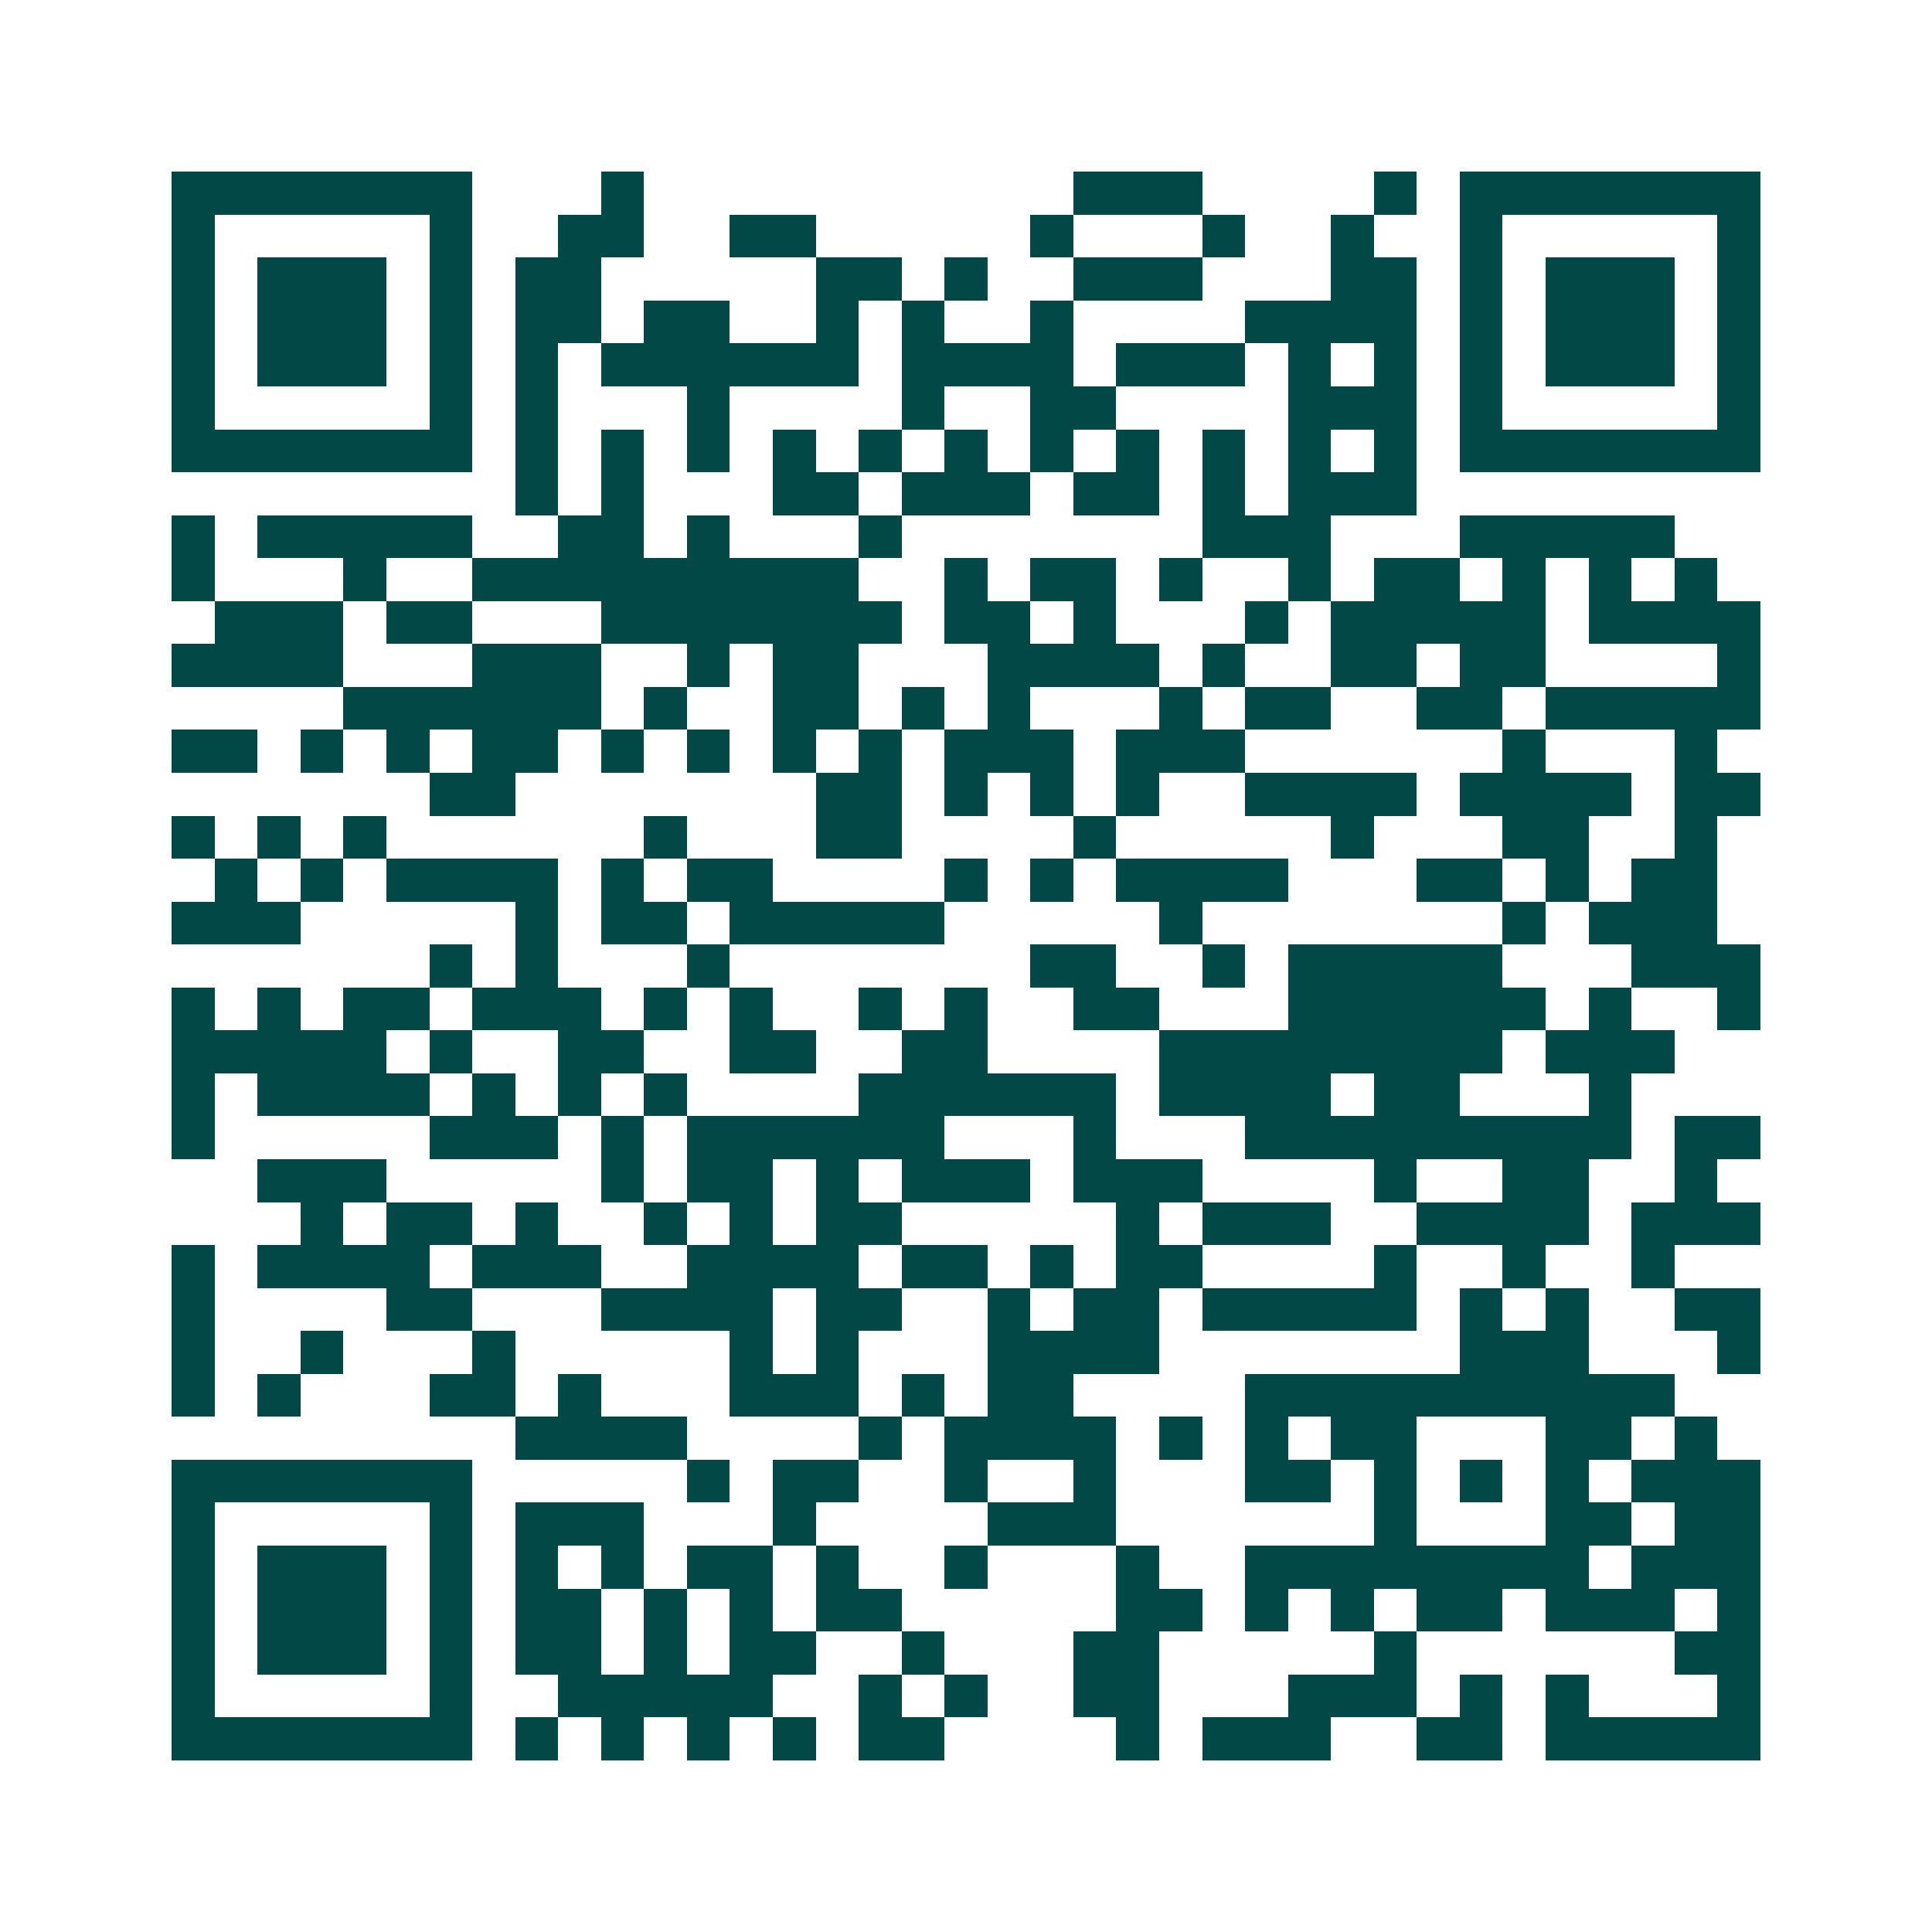 <svg xmlns="http://www.w3.org/2000/svg" width="200" height="200" viewBox="0 0 45 45" shape-rendering="crispEdges"><path fill="#ffffff" d="M0 0h45v45H0z"/><path stroke="#014847" d="M4 4.5h7m3 0h1m10 0h3m4 0h1m1 0h7M4 5.5h1m5 0h1m2 0h2m2 0h2m5 0h1m3 0h1m2 0h1m2 0h1m5 0h1M4 6.5h1m1 0h3m1 0h1m1 0h2m5 0h2m1 0h1m2 0h3m3 0h2m1 0h1m1 0h3m1 0h1M4 7.5h1m1 0h3m1 0h1m1 0h2m1 0h2m2 0h1m1 0h1m2 0h1m4 0h4m1 0h1m1 0h3m1 0h1M4 8.5h1m1 0h3m1 0h1m1 0h1m1 0h6m1 0h4m1 0h3m1 0h1m1 0h1m1 0h1m1 0h3m1 0h1M4 9.5h1m5 0h1m1 0h1m3 0h1m4 0h1m2 0h2m4 0h3m1 0h1m5 0h1M4 10.5h7m1 0h1m1 0h1m1 0h1m1 0h1m1 0h1m1 0h1m1 0h1m1 0h1m1 0h1m1 0h1m1 0h1m1 0h7M12 11.5h1m1 0h1m3 0h2m1 0h3m1 0h2m1 0h1m1 0h3M4 12.5h1m1 0h5m2 0h2m1 0h1m3 0h1m7 0h3m3 0h5M4 13.5h1m3 0h1m2 0h9m2 0h1m1 0h2m1 0h1m2 0h1m1 0h2m1 0h1m1 0h1m1 0h1M5 14.5h3m1 0h2m3 0h7m1 0h2m1 0h1m3 0h1m1 0h5m1 0h4M4 15.5h4m3 0h3m2 0h1m1 0h2m3 0h4m1 0h1m2 0h2m1 0h2m4 0h1M8 16.5h6m1 0h1m2 0h2m1 0h1m1 0h1m3 0h1m1 0h2m2 0h2m1 0h5M4 17.5h2m1 0h1m1 0h1m1 0h2m1 0h1m1 0h1m1 0h1m1 0h1m1 0h3m1 0h3m6 0h1m3 0h1M10 18.5h2m7 0h2m1 0h1m1 0h1m1 0h1m2 0h4m1 0h4m1 0h2M4 19.5h1m1 0h1m1 0h1m6 0h1m3 0h2m4 0h1m5 0h1m3 0h2m2 0h1M5 20.5h1m1 0h1m1 0h4m1 0h1m1 0h2m4 0h1m1 0h1m1 0h4m3 0h2m1 0h1m1 0h2M4 21.5h3m5 0h1m1 0h2m1 0h5m5 0h1m7 0h1m1 0h3M10 22.5h1m1 0h1m3 0h1m7 0h2m2 0h1m1 0h5m3 0h3M4 23.5h1m1 0h1m1 0h2m1 0h3m1 0h1m1 0h1m2 0h1m1 0h1m2 0h2m3 0h6m1 0h1m2 0h1M4 24.5h5m1 0h1m2 0h2m2 0h2m2 0h2m4 0h8m1 0h3M4 25.5h1m1 0h4m1 0h1m1 0h1m1 0h1m4 0h6m1 0h4m1 0h2m3 0h1M4 26.5h1m5 0h3m1 0h1m1 0h6m3 0h1m3 0h9m1 0h2M6 27.5h3m5 0h1m1 0h2m1 0h1m1 0h3m1 0h3m4 0h1m2 0h2m2 0h1M7 28.5h1m1 0h2m1 0h1m2 0h1m1 0h1m1 0h2m5 0h1m1 0h3m2 0h4m1 0h3M4 29.5h1m1 0h4m1 0h3m2 0h4m1 0h2m1 0h1m1 0h2m4 0h1m2 0h1m2 0h1M4 30.5h1m4 0h2m3 0h4m1 0h2m2 0h1m1 0h2m1 0h5m1 0h1m1 0h1m2 0h2M4 31.5h1m2 0h1m3 0h1m5 0h1m1 0h1m3 0h4m7 0h3m3 0h1M4 32.5h1m1 0h1m3 0h2m1 0h1m3 0h3m1 0h1m1 0h2m4 0h10M12 33.5h4m4 0h1m1 0h4m1 0h1m1 0h1m1 0h2m3 0h2m1 0h1M4 34.5h7m5 0h1m1 0h2m2 0h1m2 0h1m3 0h2m1 0h1m1 0h1m1 0h1m1 0h3M4 35.5h1m5 0h1m1 0h3m3 0h1m4 0h3m6 0h1m3 0h2m1 0h2M4 36.5h1m1 0h3m1 0h1m1 0h1m1 0h1m1 0h2m1 0h1m2 0h1m3 0h1m2 0h8m1 0h3M4 37.5h1m1 0h3m1 0h1m1 0h2m1 0h1m1 0h1m1 0h2m5 0h2m1 0h1m1 0h1m1 0h2m1 0h3m1 0h1M4 38.5h1m1 0h3m1 0h1m1 0h2m1 0h1m1 0h2m2 0h1m3 0h2m5 0h1m6 0h2M4 39.5h1m5 0h1m2 0h5m2 0h1m1 0h1m2 0h2m3 0h3m1 0h1m1 0h1m3 0h1M4 40.5h7m1 0h1m1 0h1m1 0h1m1 0h1m1 0h2m4 0h1m1 0h3m2 0h2m1 0h5"/></svg>
